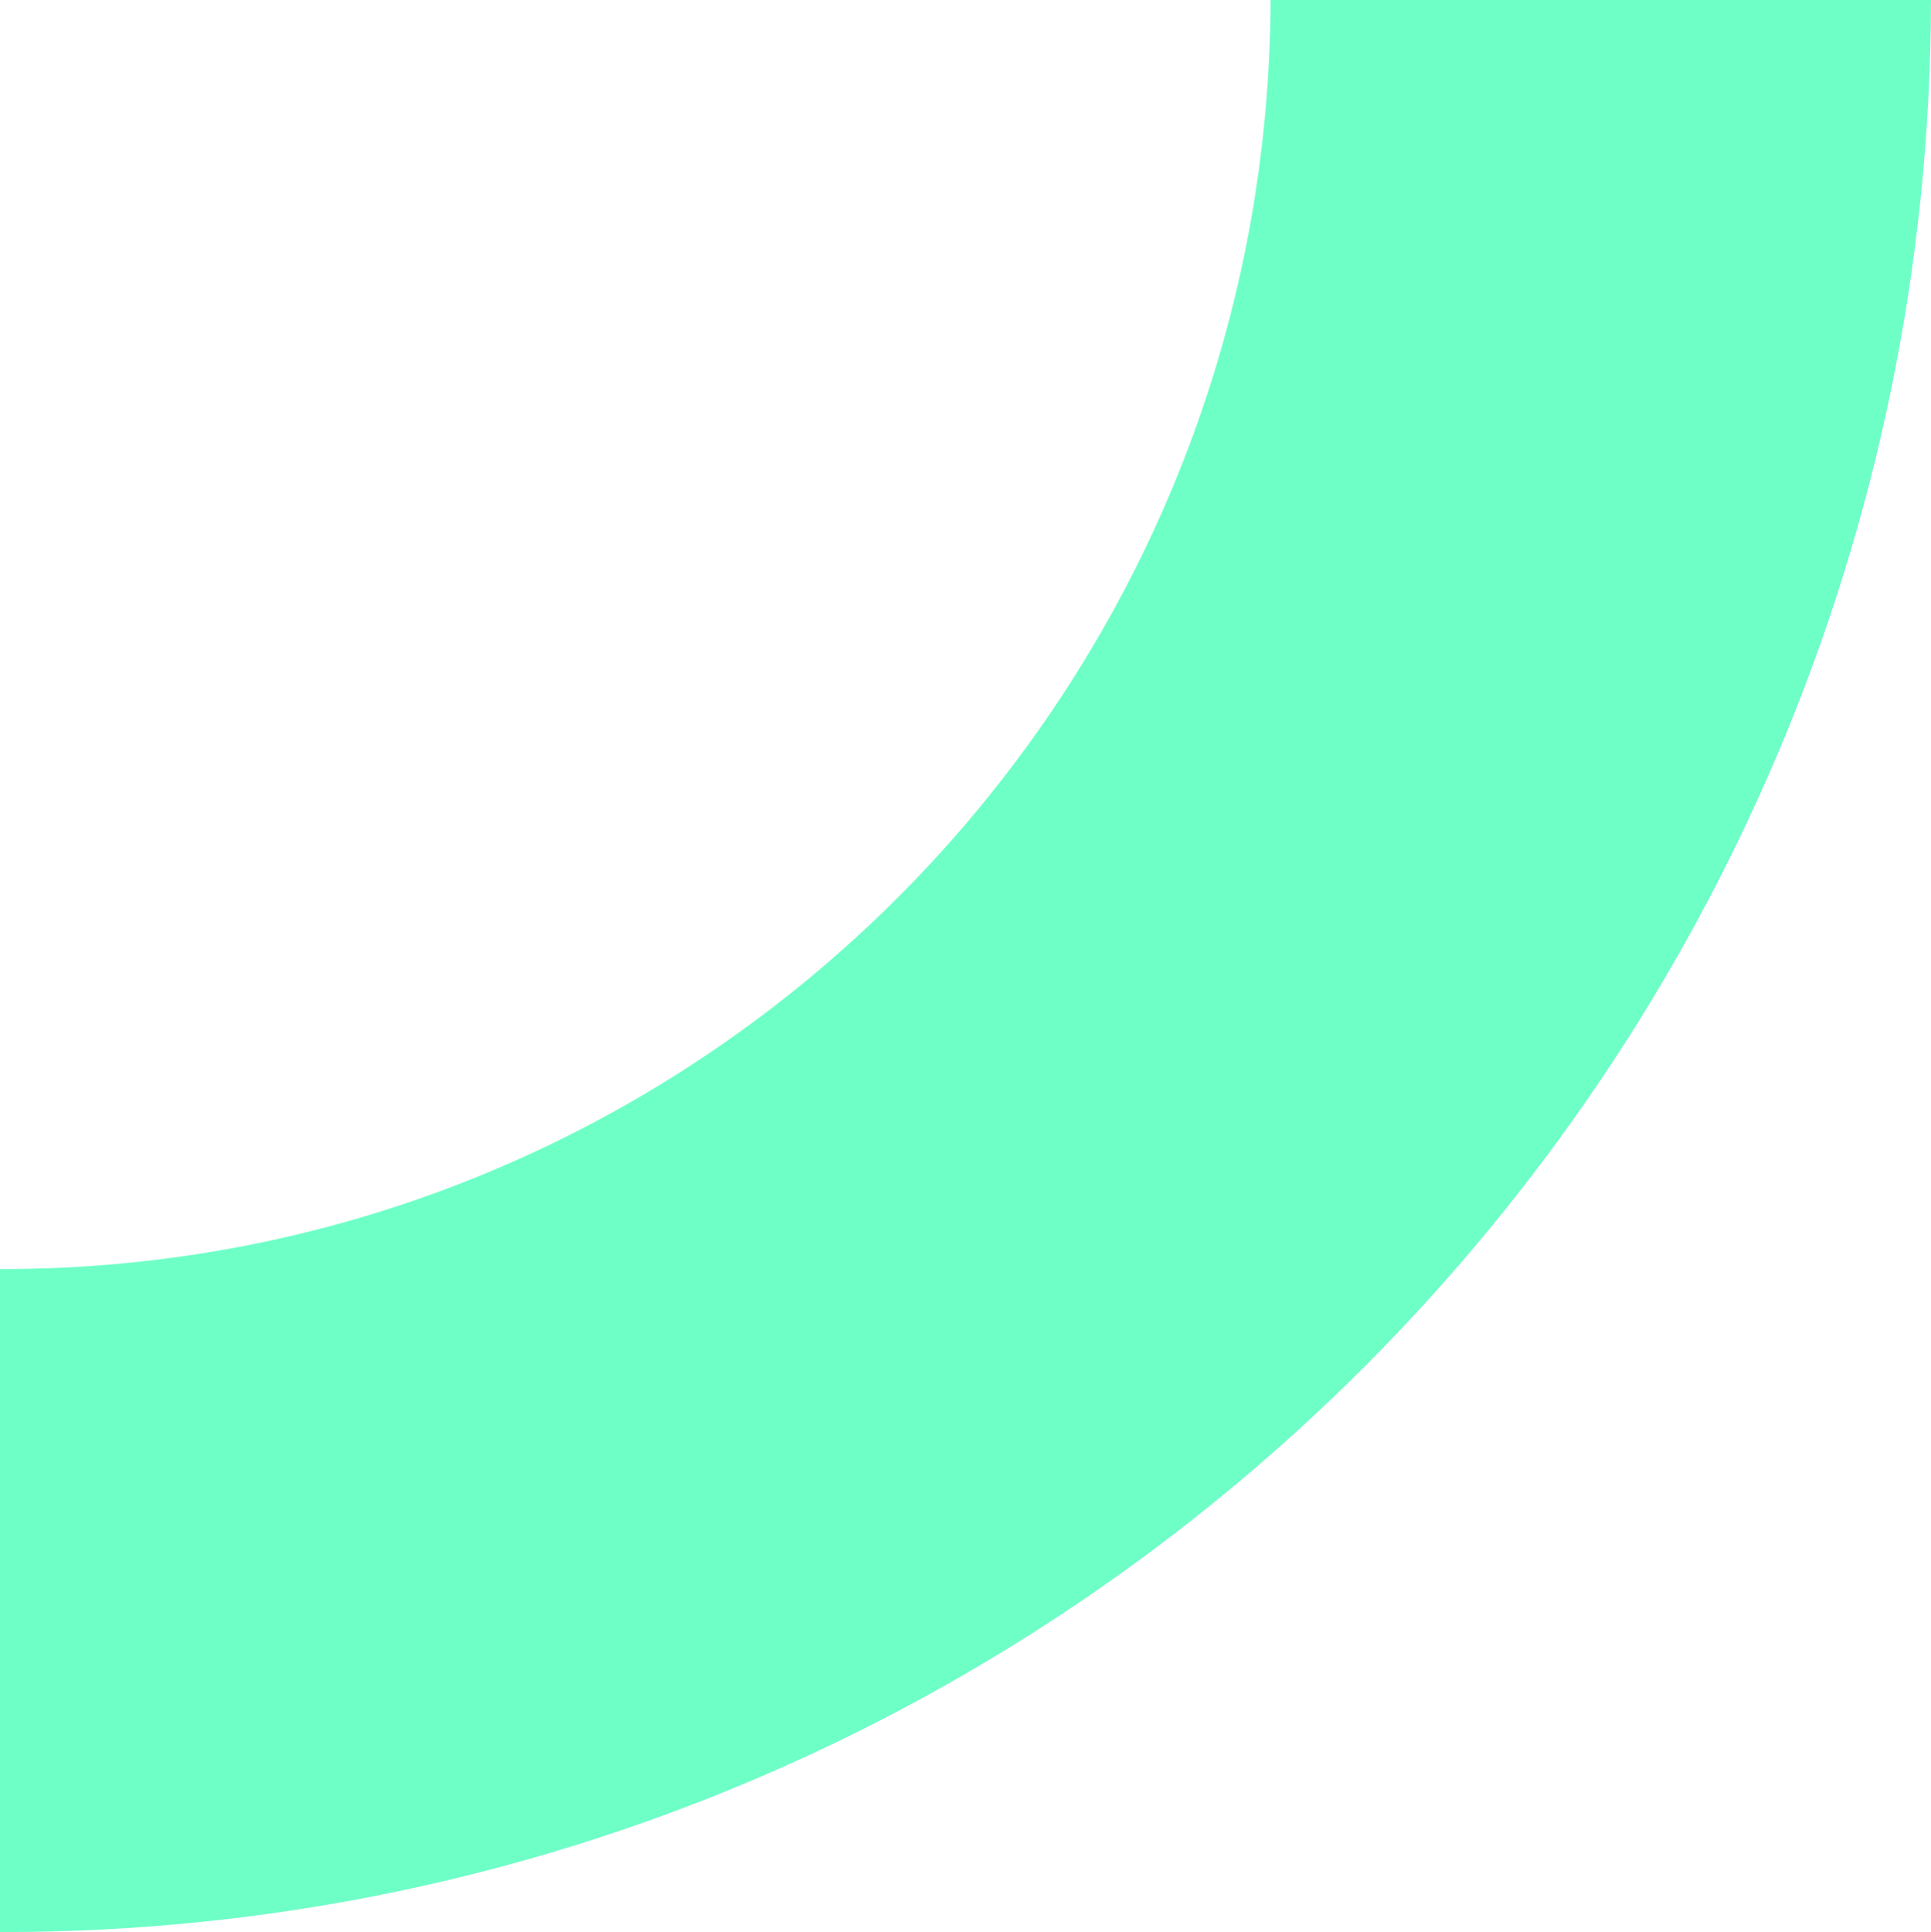 <svg xmlns="http://www.w3.org/2000/svg" width="458.19" height="458.39" viewBox="0 0 458.19 458.39">
  <path id="Pfad_103666" data-name="Pfad 103666" d="M1268.19,8085c-.5,253.25-205.19,458.39-457.6,458.39H810v-157.3h.587c165.866,0,300.383-134.72,300.893-301.09Z" transform="translate(-810 -8085)" fill="#6effc7" fill-rule="evenodd"/>
</svg>
